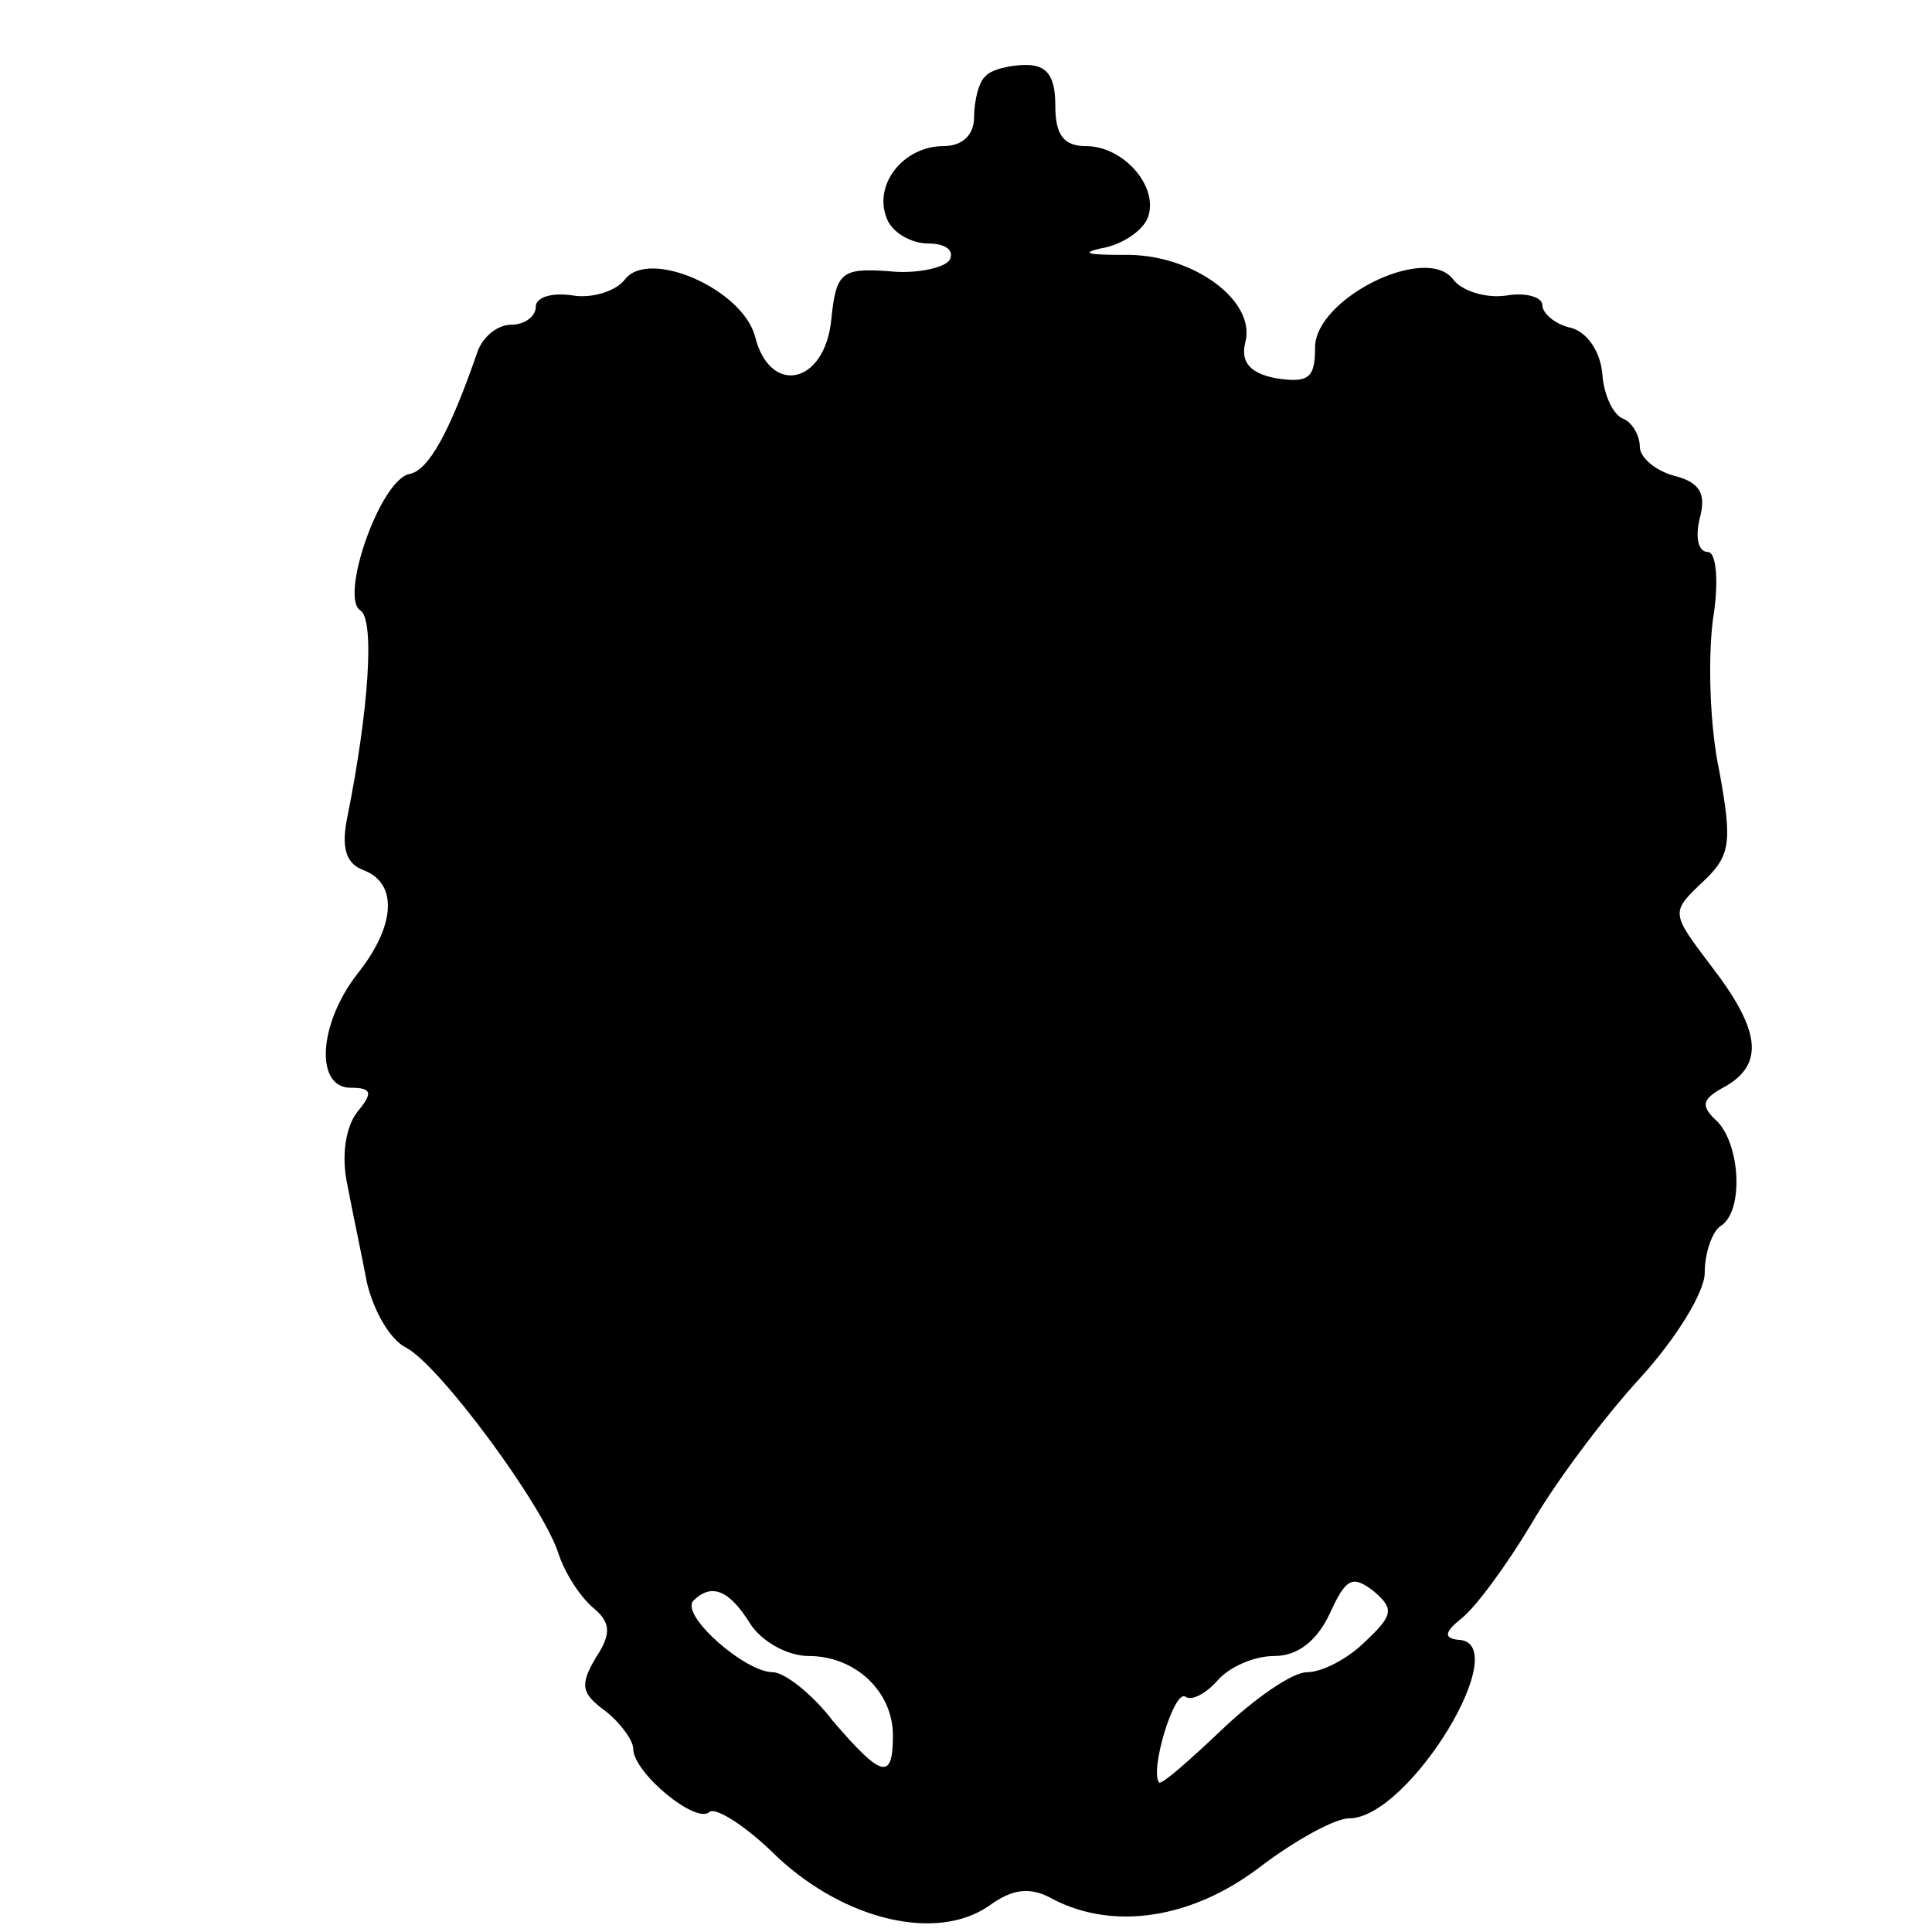 <?xml version="1.0" standalone="no"?>
<!DOCTYPE svg PUBLIC "-//W3C//DTD SVG 20010904//EN"
 "http://www.w3.org/TR/2001/REC-SVG-20010904/DTD/svg10.dtd">
<svg version="1.0" xmlns="http://www.w3.org/2000/svg"
 width="119pt" height="119pt" viewBox="0 0 119 119"
 preserveAspectRatio="xMidYMid meet">
<g transform="translate(0,119) scale(0.1,-0.1)"
fill="#000000" stroke="none">
<path d="M607 1143 c-4 -3 -7 -15 -7 -25 0 -11 -7 -18 -19 -18 -24 0 -43 -23
-35 -44 3 -9 15 -16 26 -16 10 0 16 -4 13 -10 -3 -5 -21 -9 -38 -7 -29 2 -32
-1 -35 -30 -4 -40 -38 -47 -47 -10 -8 29 -65 54 -80 35 -5 -7 -20 -12 -32 -10
-13 2 -23 -1 -23 -7 0 -6 -7 -11 -15 -11 -9 0 -18 -8 -21 -17 -17 -49 -30 -73
-42 -75 -18 -4 -43 -76 -30 -84 9 -6 5 -62 -8 -127 -4 -19 -1 -29 10 -33 21
-8 20 -34 -4 -64 -24 -31 -26 -70 -4 -70 13 0 14 -3 4 -15 -7 -9 -10 -27 -6
-45 3 -16 9 -44 12 -60 4 -17 14 -35 24 -40 21 -11 85 -98 94 -127 4 -12 13
-26 21 -33 11 -9 12 -16 2 -31 -10 -17 -9 -22 6 -33 9 -7 17 -18 17 -23 0 -15
39 -47 47 -39 4 3 23 -9 42 -28 42 -39 98 -52 130 -30 15 11 26 12 40 4 37
-19 85 -12 127 20 21 16 46 30 55 30 37 0 103 109 67 110 -9 1 -8 5 2 13 9 7
28 33 43 58 15 26 45 66 67 90 22 24 40 53 40 65 0 13 5 26 10 29 14 9 12 49
-2 64 -11 10 -10 14 5 22 24 14 21 35 -9 74 -25 33 -25 33 -5 52 17 16 18 24
10 68 -6 28 -7 69 -4 93 4 24 2 42 -3 42 -6 0 -8 9 -5 21 4 15 0 22 -16 26
-11 3 -21 11 -21 18 0 7 -5 15 -10 17 -6 2 -12 14 -13 27 -1 14 -9 26 -19 29
-10 2 -18 9 -18 14 0 5 -10 8 -22 6 -13 -2 -28 3 -33 10 -17 22 -85 -12 -85
-42 0 -19 -4 -22 -24 -19 -16 3 -22 10 -19 22 7 26 -33 55 -75 54 -21 0 -27 1
-14 4 13 2 26 11 29 19 7 19 -15 44 -38 44 -14 0 -19 7 -19 25 0 18 -5 25 -18
25 -10 0 -22 -3 -25 -7z m234 -964 c-11 -11 -27 -19 -36 -19 -9 0 -32 -16 -52
-35 -20 -19 -37 -34 -39 -33 -6 7 9 57 16 53 4 -3 13 2 20 10 7 8 22 15 35 15
14 0 26 9 34 26 10 22 14 24 27 14 13 -11 12 -15 -5 -31z m-379 11 c7 -11 23
-20 36 -20 29 0 52 -22 52 -49 0 -28 -7 -26 -37 9 -13 17 -30 30 -37 30 -17 0
-57 35 -49 44 11 11 22 7 35 -14z"/>
</g>
</svg>
